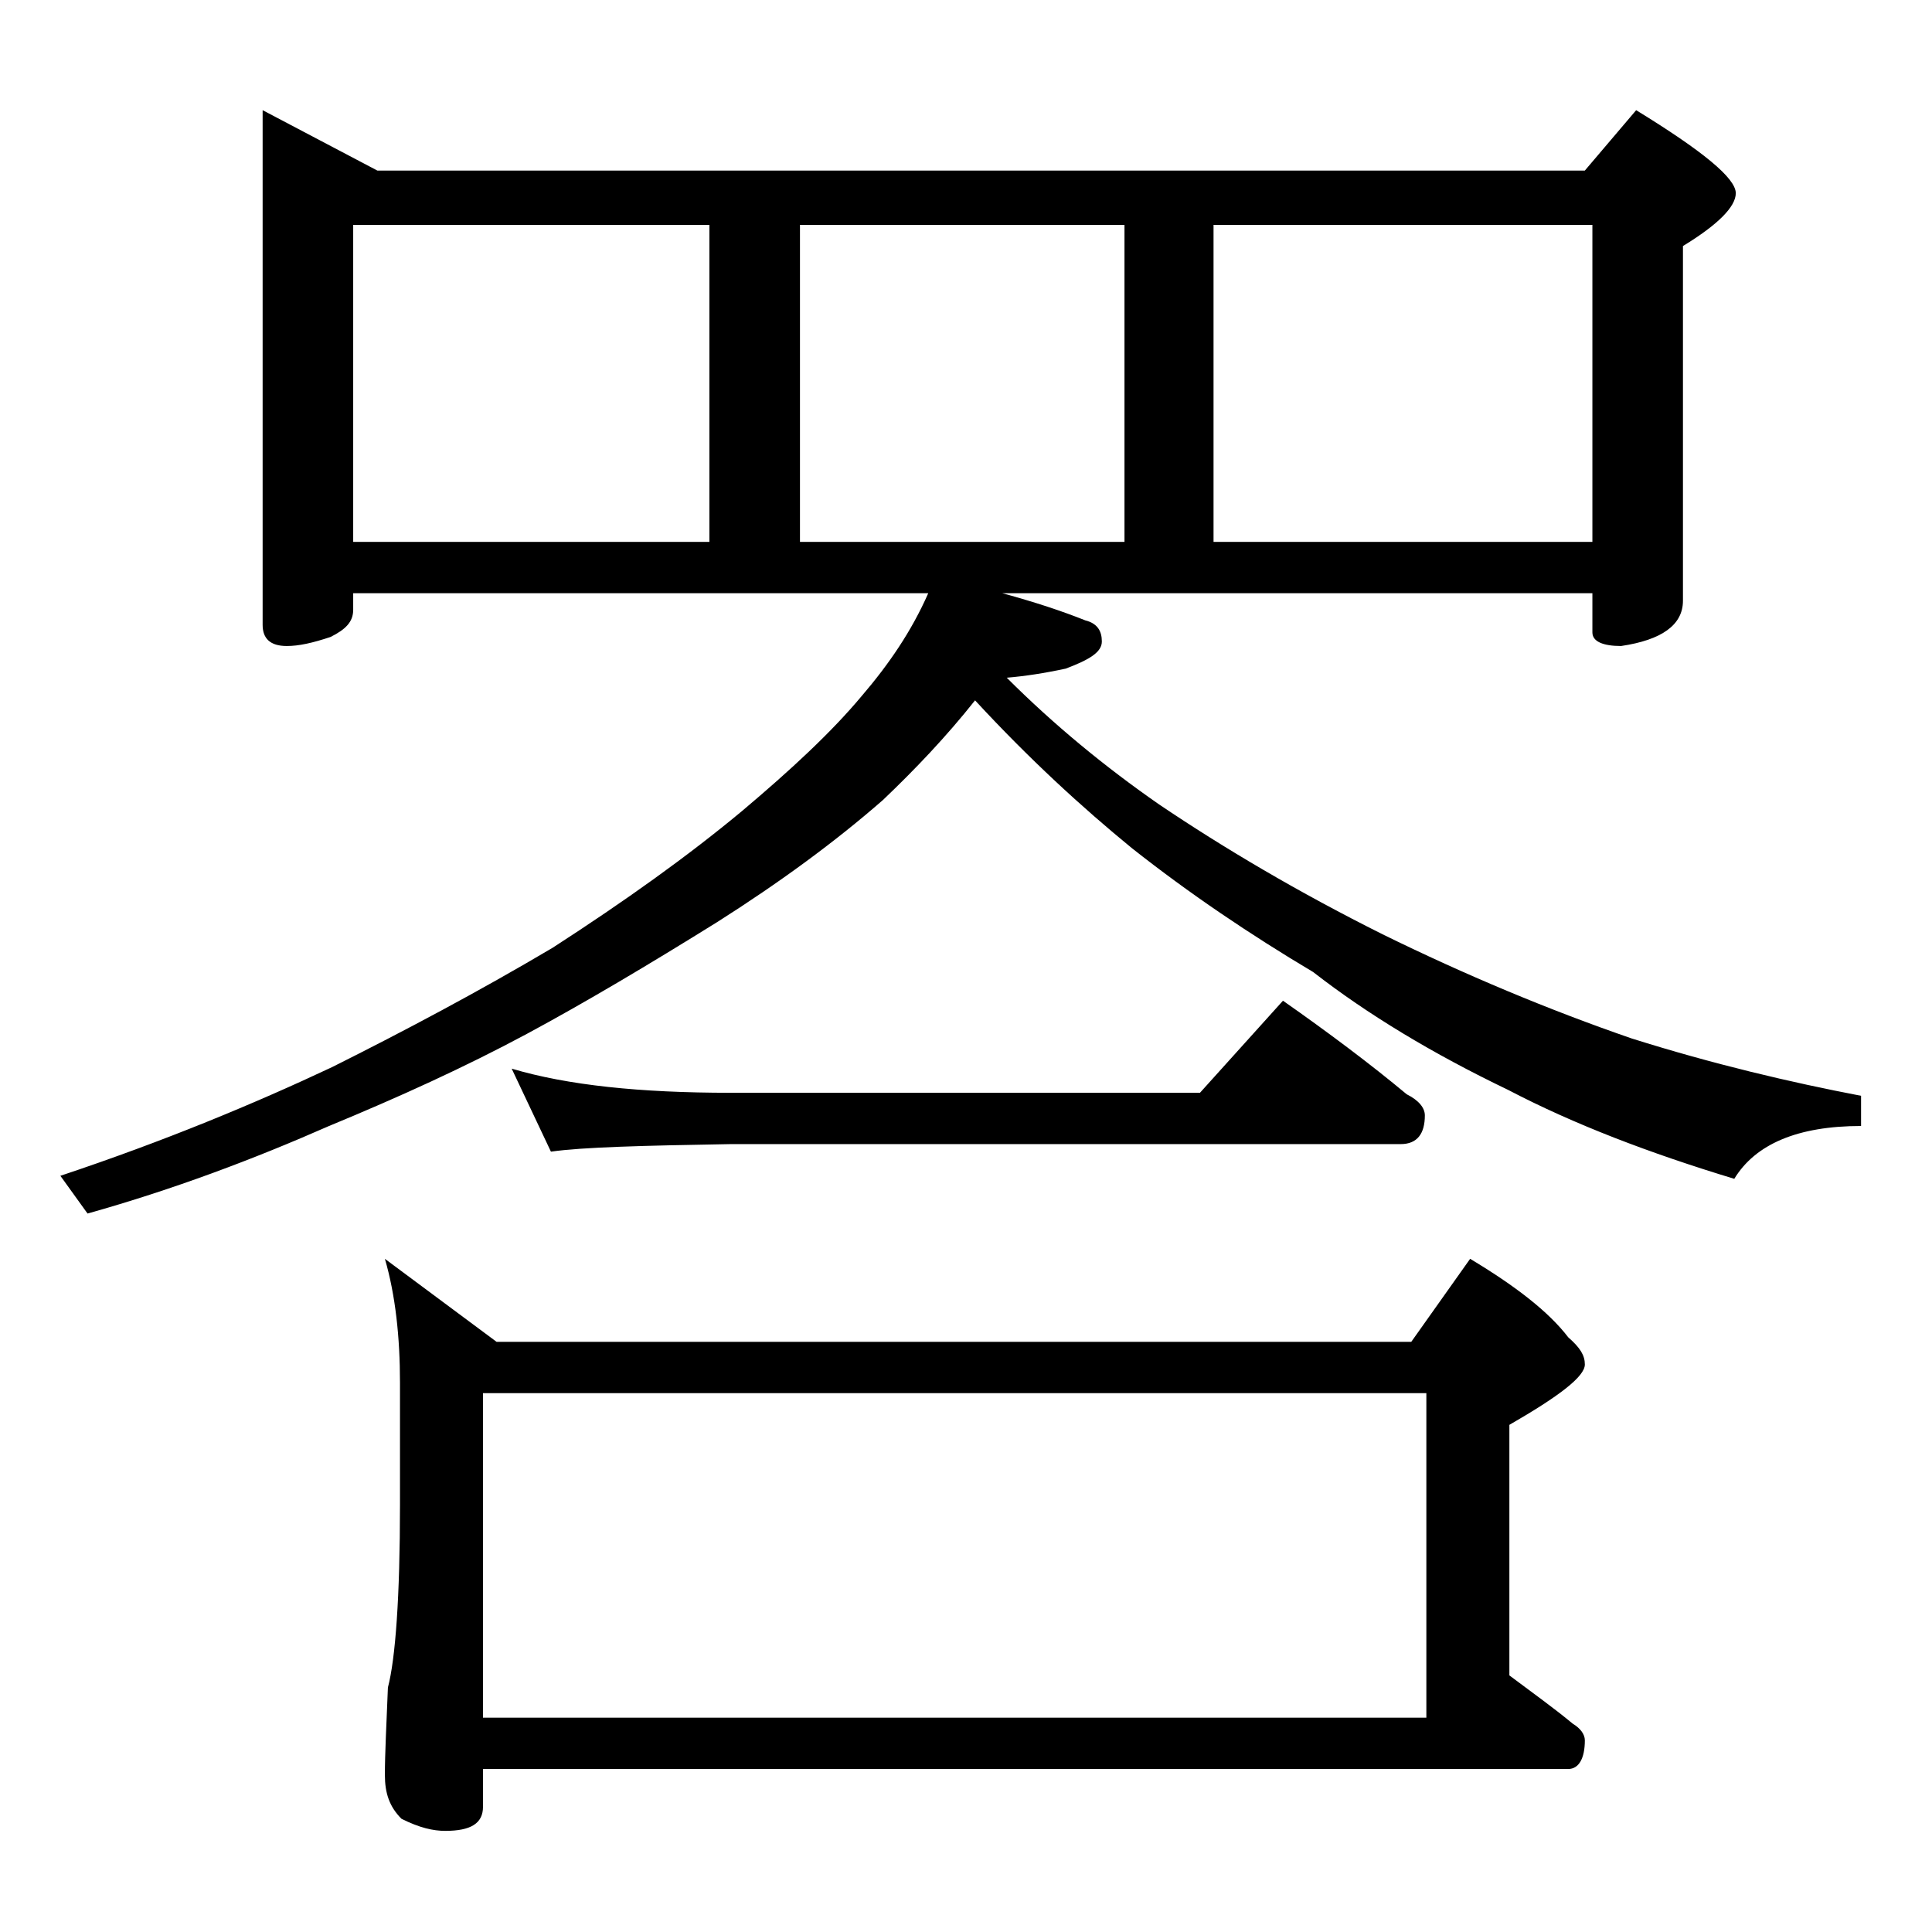 <?xml version="1.0" encoding="utf-8"?>
<!-- Generator: Adobe Illustrator 18.0.0, SVG Export Plug-In . SVG Version: 6.00 Build 0)  -->
<!DOCTYPE svg PUBLIC "-//W3C//DTD SVG 1.1//EN" "http://www.w3.org/Graphics/SVG/1.1/DTD/svg11.dtd">
<svg version="1.1" id="Layer_1" xmlns="http://www.w3.org/2000/svg" xmlns:xlink="http://www.w3.org/1999/xlink" x="0px" y="0px"
	 viewBox="0 0 128 128" enable-background="new 0 0 128 128" xml:space="preserve">
<path d="M17.4,7.3l7.6,4h80l3.4-4c4.4,2.7,6.6,4.5,6.6,5.5c0,0.9-1.2,2.1-3.5,3.5v23.5c0,1.6-1.4,2.6-4.1,3c-1.2,0-1.9-0.3-1.9-0.9
	v-2.6H66.4c2.2,0.6,4,1.2,5.5,1.8c0.8,0.2,1.1,0.7,1.1,1.4c0,0.7-0.8,1.2-2.4,1.8c-1.4,0.3-2.7,0.5-3.9,0.6
	c3.1,3.1,6.5,5.9,10.1,8.4c4.3,2.9,9.2,5.8,14.8,8.6c5.5,2.7,11,5,16.5,6.9c5.4,1.7,10.5,2.9,15.2,3.8v2c-4.2,0-7,1.2-8.4,3.5
	c-5.6-1.7-10.6-3.6-15-5.9c-5-2.4-9.3-5-12.9-7.8c-4.2-2.5-8.2-5.2-12-8.2c-3.3-2.7-6.8-5.9-10.4-9.8c-1.9,2.4-4,4.6-6.1,6.6
	c-3.2,2.8-6.9,5.5-11,8.1c-4.5,2.8-8.7,5.3-12.6,7.4c-4.1,2.2-8.5,4.2-13.1,6.1c-5,2.2-10.3,4.2-16,5.8L4,77.9
	c6.9-2.3,12.9-4.8,18-7.2c4.8-2.4,9.7-5,14.6-7.9c4.8-3.1,9-6.1,12.6-9.1c3.2-2.7,5.9-5.2,7.9-7.6c1.8-2.1,3.3-4.3,4.4-6.8H23.4v1.1
	c0,0.8-0.5,1.3-1.5,1.8c-1.2,0.4-2.1,0.6-2.9,0.6c-1.1,0-1.6-0.5-1.6-1.4V7.3z M23.4,35.9H47v-21H23.4V35.9z M25.5,83.4l7.4,5.5
	h60.6l3.9-5.5c3,1.8,5.2,3.5,6.5,5.2c0.8,0.7,1.1,1.2,1.1,1.8c0,0.8-1.7,2.1-5,4v16.6c1.6,1.2,3,2.2,4.2,3.2
	c0.5,0.3,0.8,0.7,0.8,1.1c0,1.2-0.4,1.9-1.1,1.9H32v2.5c0,1.1-0.8,1.6-2.5,1.6c-0.8,0-1.7-0.2-2.9-0.8c-0.8-0.8-1.1-1.7-1.1-2.9
	c0-1.4,0.1-3.3,0.2-5.8c0.5-1.9,0.8-6,0.8-12.1v-8.1C26.5,88.6,26.2,85.8,25.5,83.4z M32,113.8h62.5V92.3H32V113.8z M33.9,70.8
	c3.7,1.1,8.5,1.6,14.5,1.6h31.1l5.5-6.1c3,2.1,5.8,4.2,8.2,6.2c0.8,0.4,1.2,0.9,1.2,1.4c0,1.2-0.5,1.9-1.6,1.9H48.4
	c-5.8,0.1-9.8,0.2-11.9,0.5L33.9,70.8z M53,35.9h21.5v-21H53V35.9z M80.4,35.9h25.1v-21H80.4V35.9z"/>
</svg>
